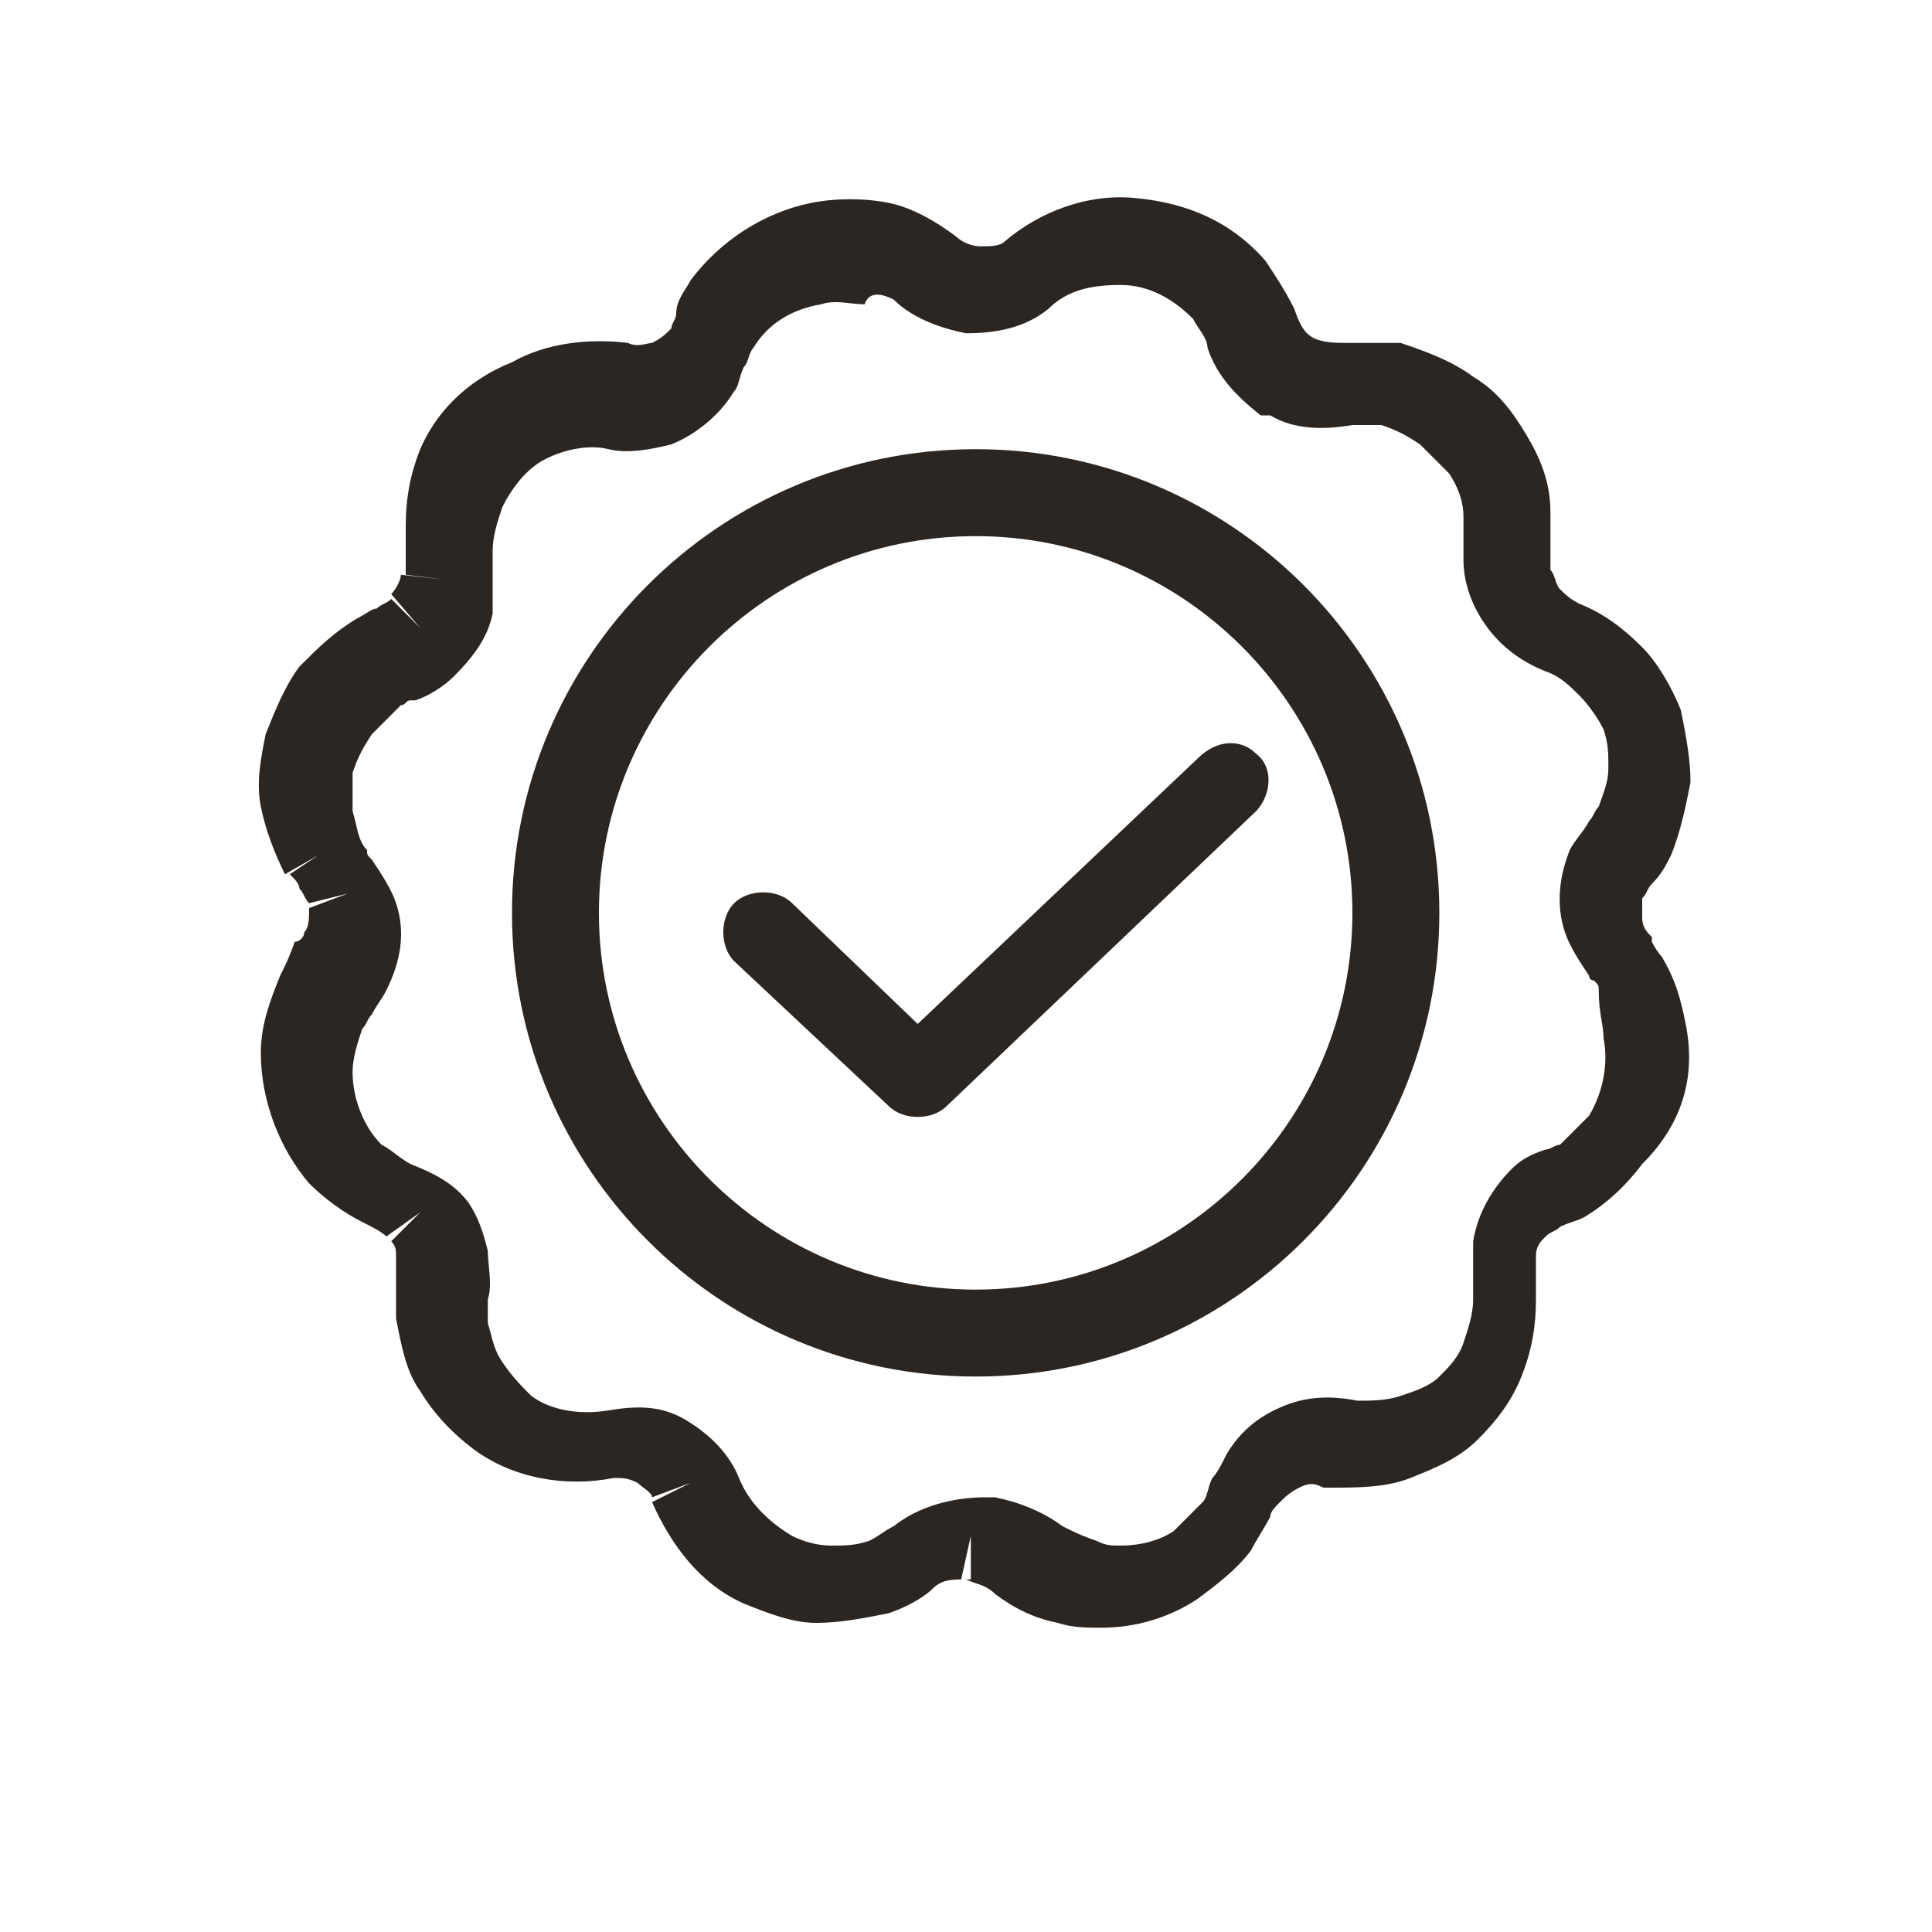 <?xml version="1.0" encoding="UTF-8"?>
<svg xmlns="http://www.w3.org/2000/svg" xmlns:xlink="http://www.w3.org/1999/xlink" version="1.1" id="Calque_1" x="0px" y="0px" viewBox="0 0 40 40" style="enable-background:new 0 0 40 40;" xml:space="preserve">
<style type="text/css">
	.st0{fill:none;}
	.st1{fill:#2C2622;}
</style>
<g>
	<polygon class="st0" points="6,18.1 6,18.1 6,18.1 6.7,17.6  "></polygon>
	<path class="st0" d="M8.7,12.9l-0.6-0.7c0,0,0,0,0,0c0,0,0,0,0,0L8.7,12.9z"></path>
	<path class="st0" d="M7.3,18.5l-0.8,0.2c0,0,0,0,0,0c0,0,0,0,0,0L7.3,18.5z"></path>
	<polygon class="st0" points="5.5,15.1 5.5,15.1 5.5,15.1 6.4,15.3  "></polygon>
	<path class="st0" d="M14.4,7.2l-0.8-0.4c0,0,0,0,0,0c0,0,0,0,0,0L14.4,7.2z"></path>
	<path class="st0" d="M13.5,7.9L13.3,7c0,0,0,0,0,0c0,0,0,0,0,0L13.5,7.9z"></path>
	<path class="st0" d="M9.2,12l-0.9-0.2c0,0,0,0,0,0c0,0,0,0,0,0L9.2,12z"></path>
	<path class="st0" d="M8.7,9.3C8.7,9.3,8.7,9.3,8.7,9.3C8.7,9.3,8.7,9.3,8.7,9.3l0.8,0.4L8.7,9.3z"></path>
	<path class="st0" d="M8.9,25.2l-0.7,0.5c0,0,0,0,0,0c0,0,0,0,0,0L8.9,25.2z"></path>
	<path class="st0" d="M33,20.7L33,20.7c0-0.1-0.1-0.1-0.1-0.2c0,0,0-0.1-0.1-0.1c-0.2-0.3-0.4-0.6-0.5-0.9l0,0l0,0   c-0.2-0.5-0.1-1.1,0.1-1.7l0,0l0,0c0.1-0.2,0.2-0.4,0.4-0.6l0,0l0,0c0.1-0.1,0.2-0.2,0.2-0.3c0.1-0.3,0.2-0.5,0.2-0.8   c0-0.3,0-0.6-0.1-0.8c-0.1-0.3-0.3-0.5-0.5-0.7c-0.2-0.2-0.4-0.4-0.7-0.5c-0.5-0.2-0.9-0.5-1.2-0.9c-0.3-0.4-0.5-0.9-0.5-1.4l0,0   v-0.5l0,0c0-0.1,0-0.3,0-0.4l0,0l0,0c0-0.3-0.1-0.6-0.3-0.9c-0.1-0.3-0.3-0.5-0.6-0.6c-0.2-0.2-0.5-0.3-0.8-0.4c-0.2,0-0.4,0-0.6,0   c-0.6,0.1-1.2,0-1.7-0.2l-0.1,0l-0.1,0c-0.5-0.3-0.9-0.8-1.1-1.4c-0.1-0.2-0.2-0.4-0.3-0.6c-0.4-0.4-0.9-0.6-1.5-0.7   c-0.5,0-1.1,0.2-1.5,0.5l0,0l0,0c-0.5,0.4-1.1,0.5-1.7,0.5c-0.6,0-1.1-0.3-1.5-0.7C18.3,6.1,18,6,17.8,5.9c-0.3-0.1-0.6-0.1-0.9,0   c-0.6,0.1-1,0.4-1.4,0.9c-0.1,0.1-0.1,0.2-0.2,0.4c-0.1,0.2-0.1,0.3-0.2,0.5l0,0l0,0c-0.3,0.5-0.7,0.9-1.3,1.1l0,0l0,0   c-0.4,0.1-0.9,0.2-1.3,0.1c-0.5-0.1-0.9,0-1.3,0.2c-0.4,0.2-0.7,0.6-0.9,1l0,0l0,0c-0.1,0.3-0.2,0.6-0.2,0.9l0,0l0,0.4   c0,0.3,0,0.6,0,0.9l0,0l0,0c-0.1,0.5-0.4,1-0.8,1.3l0,0l0,0c-0.2,0.2-0.5,0.4-0.8,0.5c0,0,0,0-0.1,0c-0.1,0-0.1,0.1-0.2,0.1   c-0.2,0.1-0.5,0.3-0.6,0.6c-0.2,0.2-0.3,0.5-0.4,0.8l0,0l0,0c-0.1,0.3-0.1,0.6,0,0.8c0,0.3,0.1,0.6,0.3,0.8l0,0l0,0   c0,0.1,0.1,0.1,0.1,0.2c0,0,0,0,0,0c0.2,0.3,0.4,0.6,0.5,0.9l0,0l0,0c0.2,0.6,0.1,1.3-0.2,1.8c-0.1,0.2-0.2,0.3-0.3,0.5   c-0.1,0.1-0.2,0.2-0.2,0.3c-0.1,0.3-0.2,0.6-0.2,0.9c0,0.6,0.2,1.1,0.6,1.5c0.2,0.2,0.4,0.3,0.6,0.4c0.4,0.2,0.8,0.5,1.2,0.8l0,0   l0,0c0.2,0.3,0.4,0.6,0.4,1c0.1,0.3,0.1,0.7,0,1c0,0.2,0,0.4,0,0.5c0,0.3,0.1,0.6,0.3,0.8c0.2,0.3,0.4,0.5,0.6,0.7   c0.5,0.3,1.1,0.4,1.6,0.3c0.5-0.1,1.1,0,1.6,0.2c0.5,0.3,0.9,0.7,1.1,1.2l0,0l0,0c0.2,0.5,0.6,1,1.1,1.2c0.3,0.1,0.5,0.2,0.8,0.2   c0.3,0,0.6,0,0.8-0.1c0.2-0.1,0.4-0.2,0.5-0.3c0.5-0.4,1.2-0.7,1.9-0.6l0.1,0l0.1,0c0.5,0.1,1,0.3,1.4,0.6c0.2,0.2,0.4,0.3,0.7,0.3   c0.2,0,0.3,0.1,0.5,0.1h0c0.4,0,0.8-0.1,1.1-0.3l0,0c0.2-0.1,0.5-0.3,0.6-0.6c0.1-0.1,0.1-0.3,0.2-0.4l0,0l0,0   c0.1-0.2,0.2-0.4,0.3-0.5l0,0l0,0c0.3-0.4,0.7-0.8,1.2-1c0.5-0.2,1-0.2,1.5-0.1c0.3,0,0.6,0,0.8-0.1c0.3-0.1,0.5-0.2,0.8-0.4   c0.2-0.2,0.4-0.4,0.5-0.7c0.1-0.3,0.2-0.6,0.2-0.9v-0.4c0-0.3,0-0.5,0-0.8l0,0l0,0c0.1-0.6,0.4-1.1,0.8-1.5l0,0l0,0   c0.2-0.2,0.5-0.3,0.7-0.4c0.1,0,0.2-0.1,0.3-0.1c0.3-0.2,0.5-0.4,0.6-0.6c0.3-0.5,0.4-1,0.3-1.6l0.9-0.1l-0.9,0.1   C33.2,21.2,33.1,21,33,20.7z M20.2,28.5c-5.3,0-9.6-4.3-9.6-9.6s4.3-9.6,9.6-9.6c5.3,0,9.6,4.3,9.6,9.6S25.5,28.5,20.2,28.5z"></path>
	<path class="st0" d="M20.2,11.1c-4.3,0-7.8,3.5-7.8,7.8c0,4.3,3.5,7.8,7.8,7.8c4.3,0,7.8-3.5,7.8-7.8C28,14.6,24.5,11.1,20.2,11.1z    M26,16.9L19.6,23c-0.3,0.3-0.9,0.3-1.2,0l-3.2-3c-0.3-0.3-0.4-0.9,0-1.2c0.3-0.3,0.9-0.4,1.2,0l2.6,2.5l5.8-5.5   c0.3-0.3,0.9-0.3,1.2,0C26.4,16,26.4,16.6,26,16.9z"></path>
	<polygon class="st0" points="23.1,33.7 23.1,33.7 23.1,32.8  "></polygon>
	<path class="st0" d="M20.4,31.8l-0.2,0.9c0,0,0,0,0.1,0c0,0,0,0,0.1,0L20.4,31.8z"></path>
	<path class="st0" d="M13.7,31.1C13.7,31.2,13.7,31.2,13.7,31.1C13.7,31.2,13.7,31.2,13.7,31.1l0.8-0.3L13.7,31.1z"></path>
	<path class="st1" d="M20.2,9.3c-5.3,0-9.6,4.3-9.6,9.6s4.3,9.6,9.6,9.6c5.3,0,9.6-4.3,9.6-9.6S25.5,9.3,20.2,9.3z M20.2,26.7   c-4.3,0-7.8-3.5-7.8-7.8c0-4.3,3.5-7.8,7.8-7.8c4.3,0,7.8,3.5,7.8,7.8C28,23.2,24.5,26.7,20.2,26.7z"></path>
	<polygon class="st1" points="5.5,15.1 5.5,15.1 5.5,15.1  "></polygon>
	<polygon class="st1" points="6,18.1 6,18.1 6,18.1  "></polygon>
	<polygon class="st1" points="6,18.1 6,18.1 6,18.1  "></polygon>
	<path class="st1" d="M13.7,31.2L13.7,31.2C13.7,31.2,13.7,31.2,13.7,31.2C13.7,31.2,13.7,31.2,13.7,31.2z"></path>
	<polygon class="st1" points="23.1,33.7 23.1,33.7 23.1,33.7  "></polygon>
	<polygon class="st1" points="5.5,15.1 5.5,15.1 5.5,15.1  "></polygon>
	<path class="st1" d="M8.7,9.3L8.7,9.3C8.7,9.3,8.7,9.3,8.7,9.3C8.7,9.3,8.7,9.3,8.7,9.3z"></path>
	<path class="st1" d="M34.9,21.2c-0.1-0.5-0.2-0.9-0.5-1.4c-0.1-0.1-0.2-0.3-0.2-0.3c0,0,0,0,0-0.1l0,0l0,0C34.1,19.3,34,19.2,34,19   c0-0.1,0-0.3,0-0.4c0.1-0.1,0.1-0.2,0.2-0.3c0.2-0.2,0.3-0.4,0.4-0.6l0,0l0,0c0.2-0.5,0.3-1,0.4-1.5c0-0.5-0.1-1-0.2-1.5   c-0.2-0.5-0.5-1-0.8-1.3c-0.4-0.4-0.8-0.7-1.3-0.9l0,0l0,0c-0.2-0.1-0.3-0.2-0.4-0.3c-0.1-0.1-0.1-0.3-0.2-0.4v-0.4   c0-0.3,0-0.5,0-0.8c0-0.6-0.2-1.1-0.5-1.6l0,0c-0.3-0.5-0.6-0.9-1.1-1.2c-0.4-0.3-0.9-0.5-1.5-0.7l0,0l0,0c-0.4,0-0.7,0-1.1,0l0,0   l0,0c-0.2,0-0.5,0-0.7-0.1c-0.2-0.1-0.3-0.3-0.4-0.6l0,0l0,0c-0.2-0.4-0.4-0.7-0.6-1l0,0l0,0c-0.7-0.8-1.6-1.2-2.7-1.3l0,0   c-1-0.1-2,0.3-2.7,0.9c-0.1,0.1-0.3,0.1-0.5,0.1c-0.2,0-0.4-0.1-0.5-0.2l0,0l0,0c-0.4-0.3-0.9-0.6-1.4-0.7c-0.5-0.1-1.1-0.1-1.6,0   l0,0c-1,0.2-1.9,0.8-2.5,1.6l0,0l0,0c-0.1,0.2-0.3,0.4-0.3,0.7l0,0c0,0.1-0.1,0.2-0.1,0.3c0,0,0,0,0,0l0.8,0.4l-0.8-0.4   c0,0,0,0,0,0c-0.1,0.1-0.2,0.2-0.4,0.3c0,0,0,0,0,0l0.3,0.8l-0.3-0.8c0,0,0,0,0,0c-0.1,0-0.3,0.1-0.5,0l0,0l0,0   c-0.8-0.1-1.7,0-2.4,0.4C9.6,7.9,9,8.6,8.7,9.3l0.8,0.4L8.7,9.3c-0.2,0.5-0.3,1-0.3,1.6h0.9l-0.9,0v0.5l0,0.1c0,0.1,0,0.3,0,0.4   c0,0,0,0,0,0L9.2,12l-0.9-0.1c0,0,0,0,0,0c0,0.1-0.1,0.3-0.2,0.4c0,0,0,0,0,0l0.6,0.7l-0.6-0.6c0,0,0,0,0,0   c-0.1,0.1-0.2,0.1-0.3,0.2l0,0l0,0c0,0,0,0,0,0c-0.1,0-0.2,0.1-0.4,0.2l0,0c-0.5,0.3-0.8,0.6-1.2,1c-0.3,0.4-0.5,0.9-0.7,1.4   l0.8,0.2l-0.8-0.2c-0.1,0.5-0.2,1-0.1,1.5c0.1,0.5,0.3,1,0.5,1.4l0.7-0.4L6,18.1c0.1,0.1,0.2,0.2,0.2,0.3c0,0,0,0,0,0l0,0l0,0   c0.1,0.1,0.1,0.2,0.2,0.3c0,0,0,0,0,0l0.8-0.2l-0.8,0.3c0,0,0,0,0,0c0,0.2,0,0.4-0.1,0.5l0,0c0,0.1-0.1,0.2-0.2,0.2l0,0l0,0   C6,19.8,5.9,20,5.8,20.2l0,0c-0.2,0.5-0.4,1-0.4,1.6l0,0c0,1,0.4,2,1,2.7l0,0l0,0c0.3,0.3,0.7,0.6,1.1,0.8l0,0l0,0   c0.2,0.1,0.4,0.2,0.5,0.3c0,0,0,0,0,0l0.7-0.5l-0.6,0.6c0,0,0,0,0,0c0.1,0.1,0.1,0.2,0.1,0.3c0,0.1,0,0.2,0,0.4l0,0l0,0   c0,0.3,0,0.6,0,0.9l0,0l0,0c0.1,0.5,0.2,1.1,0.5,1.5c0.3,0.5,0.7,0.9,1.1,1.2l0,0l0,0c0.8,0.6,1.9,0.8,2.9,0.6l0,0l0,0   c0.2,0,0.3,0,0.5,0.1c0.1,0.1,0.3,0.2,0.3,0.3c0,0,0,0,0,0l0.8-0.3l-0.8,0.4c0.4,0.9,1,1.7,1.9,2.1l0,0l0,0c0.5,0.2,1,0.4,1.5,0.4   c0.5,0,1-0.1,1.5-0.2l0,0l0,0c0.3-0.1,0.7-0.3,0.9-0.5l0,0l0,0c0.2-0.2,0.4-0.2,0.7-0.2c0,0,0,0-0.1,0l0.2-0.9l0,0.9c0,0,0,0-0.1,0   c0.2,0.1,0.4,0.1,0.6,0.3l0,0l0,0c0.4,0.3,0.8,0.5,1.3,0.6l0,0l0,0c0.3,0.1,0.6,0.1,0.9,0.1l0-0.9l0,0.9c0.7,0,1.4-0.2,2-0.6   c0.4-0.3,0.8-0.6,1.1-1l0,0l0,0c0.1-0.2,0.3-0.5,0.4-0.7c0-0.1,0.1-0.2,0.2-0.3c0.1-0.1,0.2-0.2,0.4-0.3c0.2-0.1,0.3-0.1,0.5,0   l0.1,0l0.1,0c0.5,0,1.1,0,1.6-0.2s1-0.4,1.4-0.8l0,0c0.4-0.4,0.7-0.8,0.9-1.3c0.2-0.5,0.3-1,0.3-1.6v-0.5l0-0.1c0-0.1,0-0.2,0-0.3   c0-0.2,0.1-0.3,0.2-0.4c0.1-0.1,0.2-0.1,0.3-0.2l0,0c0.2-0.1,0.3-0.1,0.5-0.2l0,0l0,0c0.5-0.3,0.9-0.7,1.2-1.1l0,0l0,0   C34.9,23.2,35.1,22.2,34.9,21.2z M33.2,21.5c0.1,0.5,0,1.1-0.3,1.6c-0.2,0.2-0.4,0.4-0.6,0.6c-0.1,0-0.2,0.1-0.3,0.1   c-0.3,0.1-0.5,0.2-0.7,0.4l0,0l0,0c-0.4,0.4-0.7,0.9-0.8,1.5l0,0l0,0c0,0.3,0,0.5,0,0.8v0.4c0,0.3-0.1,0.6-0.2,0.9   c-0.1,0.3-0.3,0.5-0.5,0.7c-0.2,0.2-0.5,0.3-0.8,0.4C28.7,29,28.4,29,28.1,29c-0.5-0.1-1-0.1-1.5,0.1c-0.5,0.2-0.9,0.5-1.2,1l0,0   l0,0c-0.1,0.2-0.2,0.4-0.3,0.5l0,0l0,0C25,30.8,25,31,24.9,31.1c-0.2,0.2-0.4,0.4-0.6,0.6l0,0c-0.3,0.2-0.7,0.3-1.1,0.3h0   c-0.2,0-0.3,0-0.5-0.1c-0.3-0.1-0.5-0.2-0.7-0.3c-0.4-0.3-0.9-0.5-1.4-0.6l-0.1,0l-0.1,0c-0.7,0-1.4,0.2-1.9,0.6   c-0.2,0.1-0.3,0.2-0.5,0.3c-0.3,0.1-0.5,0.1-0.8,0.1c-0.3,0-0.6-0.1-0.8-0.2c-0.5-0.3-0.9-0.7-1.1-1.2l0,0l0,0   c-0.2-0.5-0.6-0.9-1.1-1.2c-0.5-0.3-1-0.3-1.6-0.2c-0.6,0.1-1.2,0-1.6-0.3c-0.2-0.2-0.4-0.4-0.6-0.7c-0.2-0.3-0.2-0.5-0.3-0.8   c0-0.2,0-0.4,0-0.5c0.1-0.3,0-0.7,0-1c-0.1-0.4-0.2-0.7-0.4-1l0,0l0,0c-0.3-0.4-0.7-0.6-1.2-0.8c-0.2-0.1-0.4-0.3-0.6-0.4   c-0.4-0.4-0.6-1-0.6-1.5c0-0.3,0.1-0.6,0.2-0.9c0.1-0.1,0.1-0.2,0.2-0.3c0.1-0.2,0.2-0.3,0.3-0.5c0.3-0.6,0.4-1.2,0.2-1.8l0,0l0,0   c-0.1-0.3-0.3-0.6-0.5-0.9c0,0,0,0,0,0c-0.1-0.1-0.1-0.1-0.1-0.2l0,0l0,0c-0.2-0.2-0.2-0.5-0.3-0.8c0-0.3,0-0.6,0-0.8l0,0l0,0   c0.1-0.3,0.2-0.5,0.4-0.8c0.2-0.2,0.4-0.4,0.6-0.6c0.1,0,0.1-0.1,0.2-0.1c0,0,0,0,0.1,0c0.3-0.1,0.6-0.3,0.8-0.5l0,0l0,0   c0.4-0.4,0.7-0.8,0.8-1.3l0,0l0,0c0-0.3,0-0.6,0-0.9v-0.4v0c0-0.3,0.1-0.6,0.2-0.9l0,0l0,0c0.2-0.4,0.5-0.8,0.9-1   c0.4-0.2,0.9-0.3,1.3-0.2c0.4,0.1,0.9,0,1.3-0.1l0,0l0,0c0.5-0.2,1-0.6,1.3-1.1l0,0l0,0c0.1-0.1,0.1-0.3,0.2-0.5   c0.1-0.1,0.1-0.3,0.2-0.4c0.3-0.5,0.8-0.8,1.4-0.9c0.3-0.1,0.6,0,0.9,0C18,6,18.3,6.1,18.5,6.2c0.4,0.4,1,0.6,1.5,0.7   c0.6,0,1.2-0.1,1.7-0.5l0,0l0,0c0.4-0.4,0.9-0.5,1.5-0.5c0.6,0,1.1,0.3,1.5,0.7c0.1,0.2,0.3,0.4,0.3,0.6c0.2,0.6,0.6,1,1.1,1.4   l0.1,0l0.1,0c0.5,0.3,1.1,0.3,1.7,0.2c0.2,0,0.4,0,0.6,0c0.3,0.1,0.5,0.2,0.8,0.4c0.2,0.2,0.4,0.4,0.6,0.6c0.2,0.3,0.3,0.6,0.3,0.9   l0,0l0,0c0,0.1,0,0.3,0,0.4l0,0v0.5l0,0c0,0.5,0.2,1,0.5,1.4c0.3,0.4,0.7,0.7,1.2,0.9c0.3,0.1,0.5,0.3,0.7,0.5   c0.2,0.2,0.4,0.5,0.5,0.7c0.1,0.3,0.1,0.5,0.1,0.8c0,0.3-0.1,0.5-0.2,0.8c-0.1,0.1-0.1,0.2-0.2,0.3l0,0l0,0   c-0.1,0.2-0.3,0.4-0.4,0.6l0,0l0,0c-0.2,0.5-0.3,1.1-0.1,1.7l0,0l0,0c0.1,0.3,0.3,0.6,0.5,0.9c0,0,0,0.1,0.1,0.1   c0.1,0.1,0.1,0.1,0.1,0.2l0,0C33.1,21,33.2,21.2,33.2,21.5l0.9-0.1L33.2,21.5z"></path>
	<path class="st1" d="M8.7,9.3C8.7,9.3,8.7,9.3,8.7,9.3C8.7,9.3,8.7,9.3,8.7,9.3L8.7,9.3z"></path>
	<polygon class="st1" points="8.4,10.9 8.4,10.9 8.4,10.9  "></polygon>
	<path class="st1" d="M24.8,15.7L19,21.2l-2.6-2.5c-0.3-0.3-0.9-0.3-1.2,0c-0.3,0.3-0.3,0.9,0,1.2l3.2,3c0.3,0.3,0.9,0.3,1.2,0   l6.4-6.1c0.3-0.3,0.4-0.9,0-1.2C25.7,15.3,25.2,15.3,24.8,15.7z"></path>
</g>
</svg>
